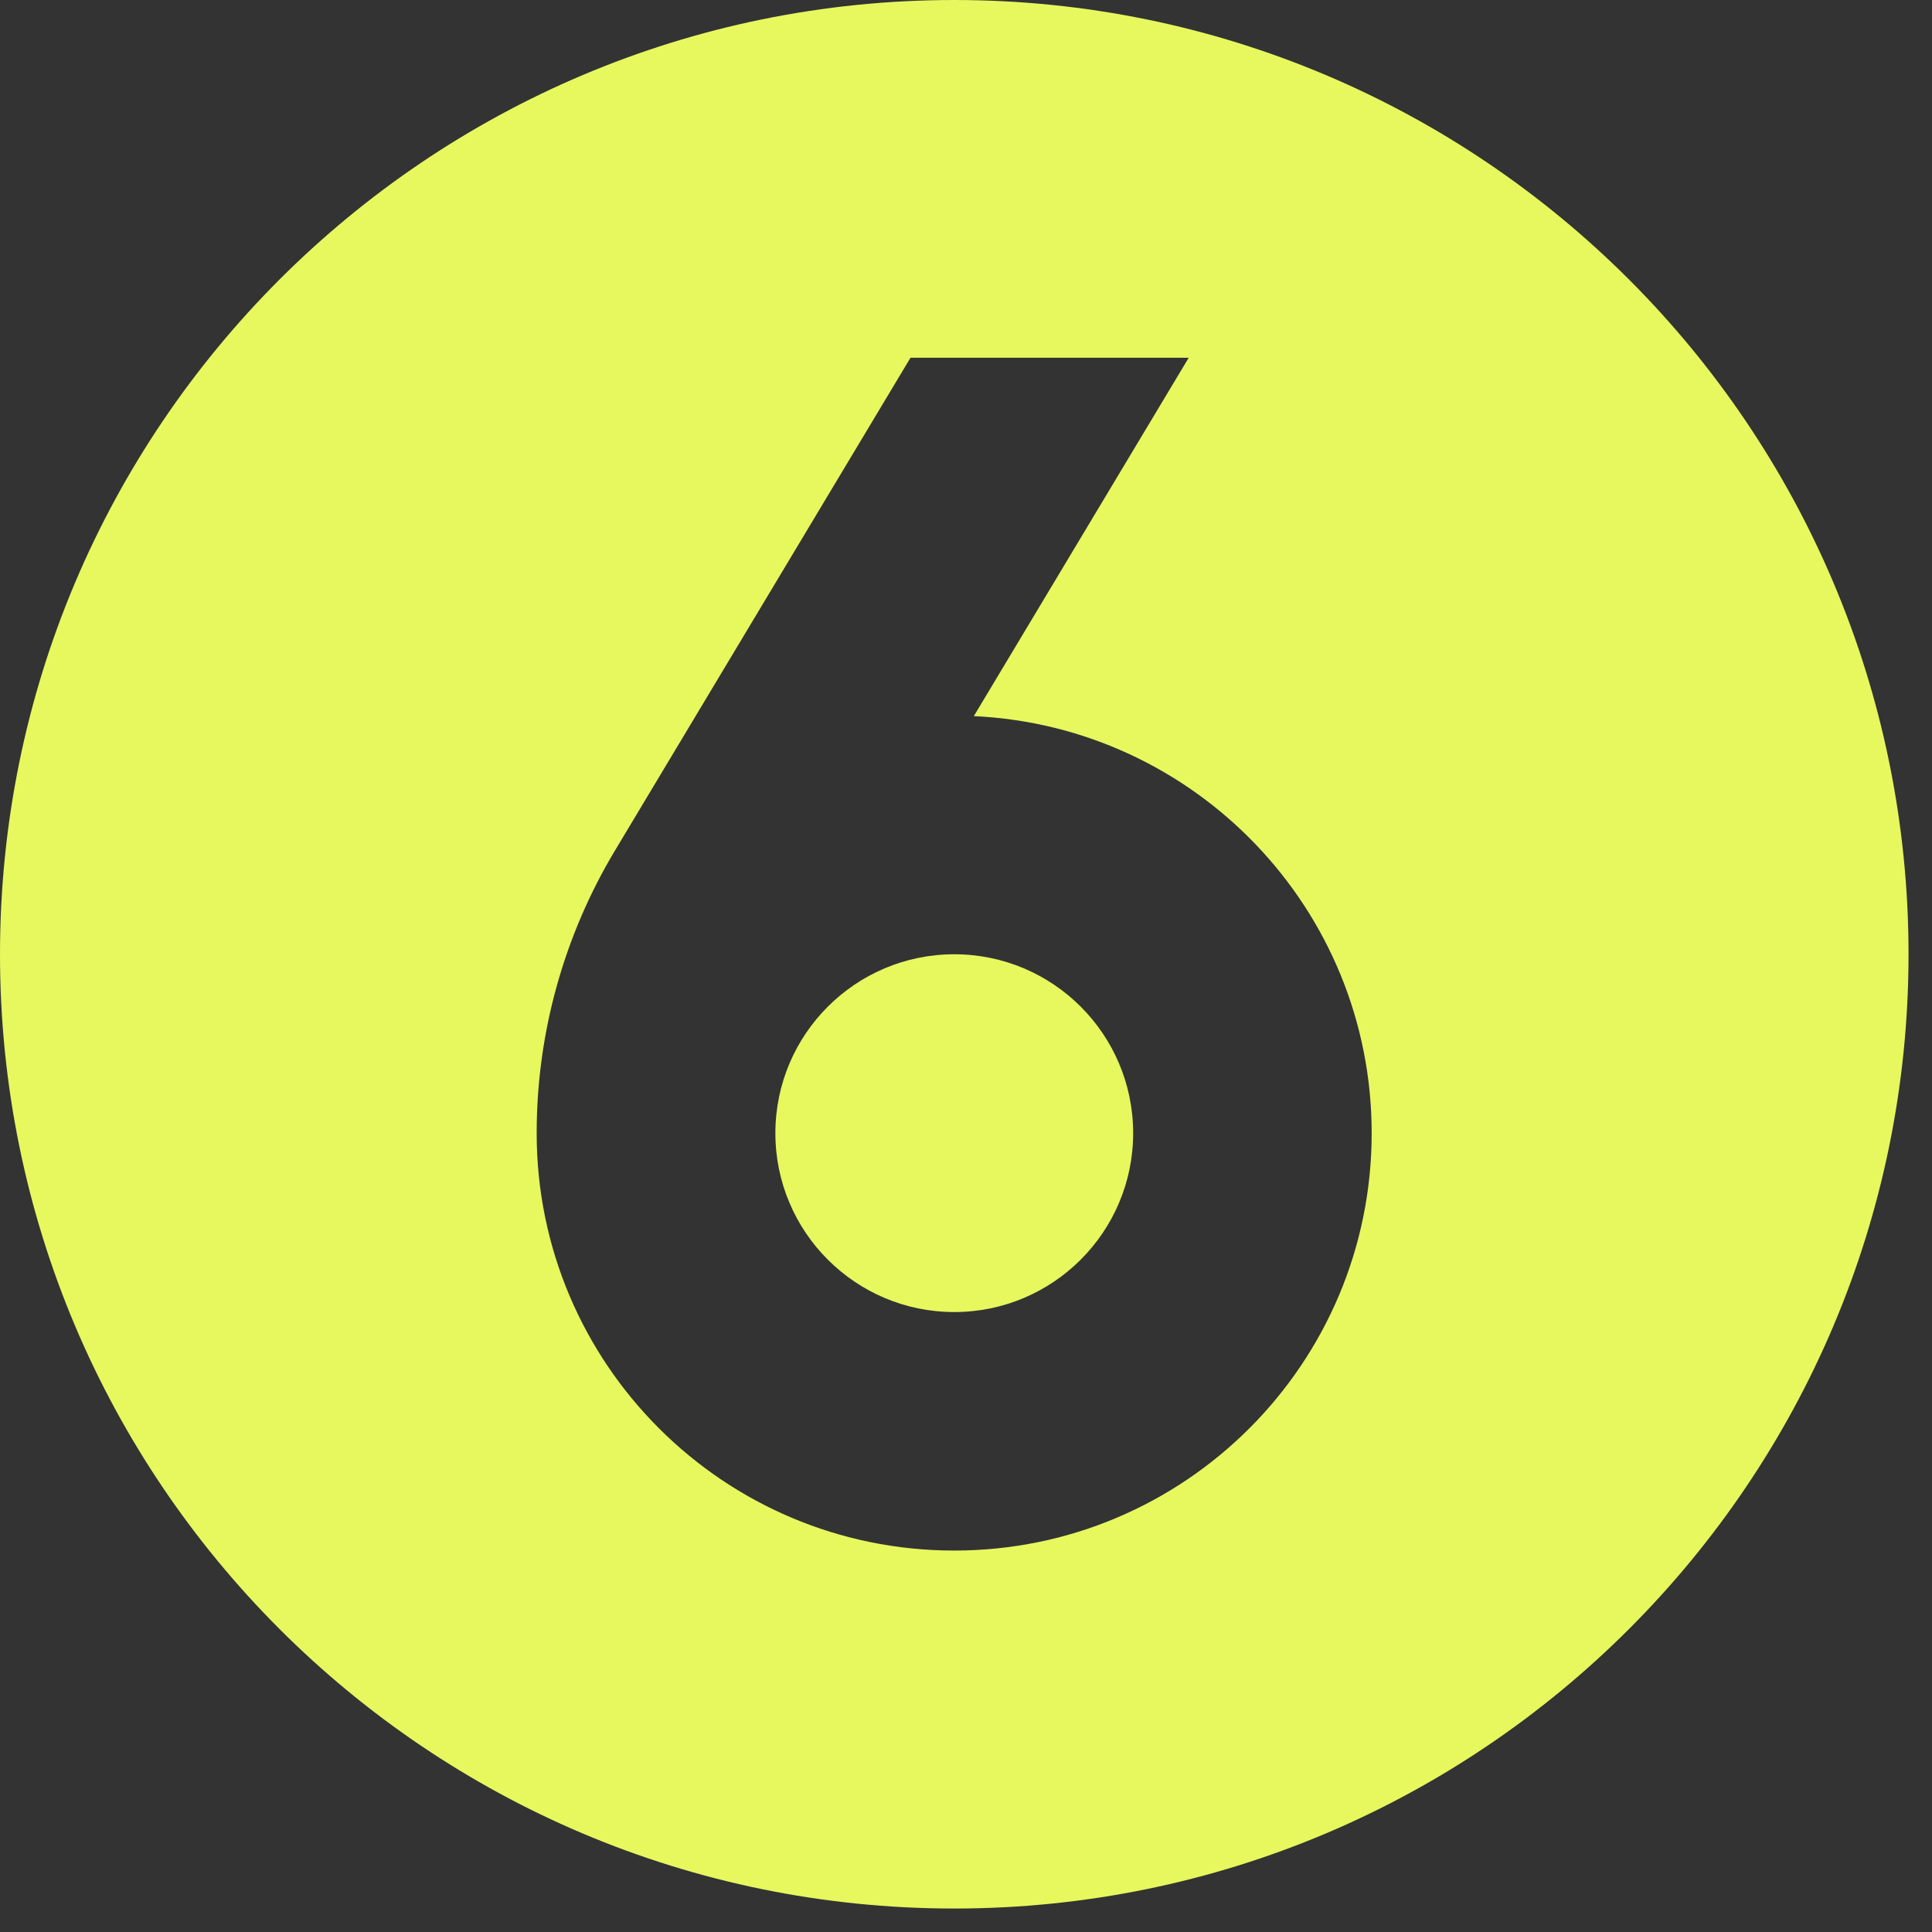 <svg xmlns="http://www.w3.org/2000/svg" xmlns:xlink="http://www.w3.org/1999/xlink" width="54" zoomAndPan="magnify" viewBox="0 0 40.5 40.5" height="54" preserveAspectRatio="xMidYMid meet" version="1.2"><rect x="0" y="0" width="40.5" height="40.5" fill="#333333" stroke="none"/><defs><clipPath id="0ab658f473"><path d="M 0 0 L 40.008 0 L 40.008 40.008 L 0 40.008 Z M 0 0 "/></clipPath></defs><g id="5685285645"><path style=" stroke:none;fill-rule:nonzero;fill:#e6f85e;fill-opacity:1;" d="M 16.254 23.754 C 16.254 25.824 17.934 27.504 20.004 27.504 C 22.074 27.504 23.754 25.824 23.754 23.754 C 23.754 21.684 22.074 20.004 20.004 20.004 C 17.934 20.004 16.254 21.684 16.254 23.754 Z M 16.254 23.754 "/><g clip-rule="nonzero" clip-path="url(#0ab658f473)"><path style=" stroke:none;fill-rule:evenodd;fill:#e6f85e;fill-opacity:1;" d="M 0 20.004 C 0 8.957 8.957 0 20.004 0 C 31.051 0 40.008 8.957 40.008 20.004 C 40.008 31.051 31.051 40.008 20.004 40.008 C 8.957 40.008 0 31.051 0 20.004 Z M 28.754 23.754 C 28.754 28.586 24.836 32.504 20.004 32.504 C 15.168 32.504 11.25 28.586 11.25 23.754 C 11.25 21.664 11.82 19.613 12.895 17.824 L 19.086 7.5 L 24.918 7.5 L 20.414 15.012 C 25.055 15.227 28.754 19.059 28.754 23.754 Z M 28.754 23.754 "/></g></g></svg>